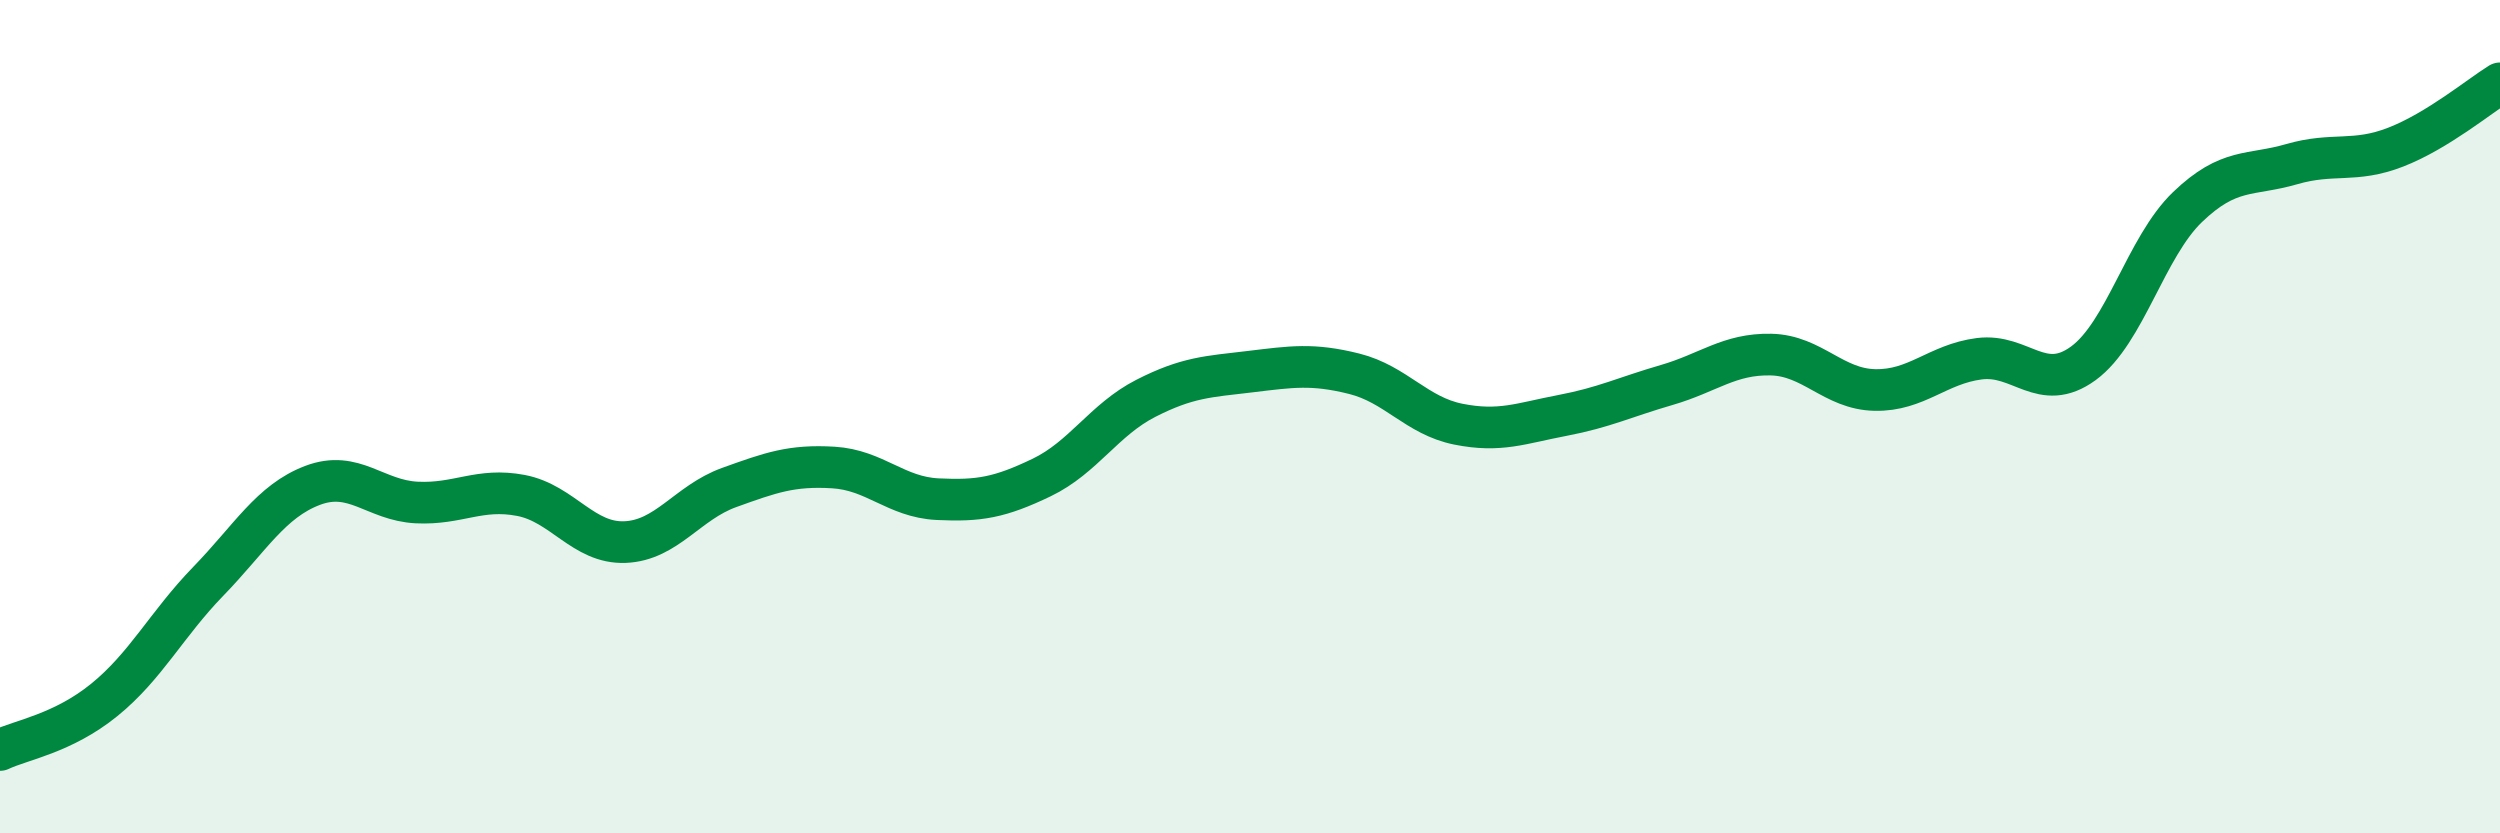 
    <svg width="60" height="20" viewBox="0 0 60 20" xmlns="http://www.w3.org/2000/svg">
      <path
        d="M 0,18 C 0.5,17.76 1.5,17.61 2.5,16.8 C 3.5,15.99 4,14.98 5,13.95 C 6,12.92 6.5,12.03 7.5,11.65 C 8.5,11.27 9,12.01 10,12.06 C 11,12.11 11.5,11.7 12.5,11.89 C 13.5,12.08 14,13.05 15,13.01 C 16,12.97 16.5,12.06 17.5,11.7 C 18.5,11.34 19,11.16 20,11.22 C 21,11.28 21.5,11.93 22.5,11.98 C 23.5,12.03 24,11.94 25,11.46 C 26,10.98 26.5,10.07 27.5,9.56 C 28.5,9.05 29,9.04 30,8.92 C 31,8.8 31.5,8.72 32.5,8.97 C 33.5,9.22 34,9.98 35,10.18 C 36,10.38 36.5,10.16 37.5,9.97 C 38.5,9.78 39,9.53 40,9.24 C 41,8.95 41.5,8.49 42.5,8.51 C 43.5,8.53 44,9.34 45,9.36 C 46,9.38 46.5,8.74 47.5,8.61 C 48.5,8.48 49,9.45 50,8.72 C 51,7.99 51.5,5.93 52.5,4.97 C 53.5,4.01 54,4.23 55,3.94 C 56,3.65 56.5,3.92 57.5,3.53 C 58.5,3.14 59.5,2.31 60,2L60 20L0 20Z"
        fill="#008740"
        opacity="0.1"
        stroke-linecap="round"
        stroke-linejoin="round"
      />
      <path
        d="M 0,18 C 0.5,17.76 1.5,17.61 2.5,16.8 C 3.5,15.99 4,14.98 5,13.95 C 6,12.92 6.5,12.03 7.5,11.65 C 8.5,11.27 9,12.01 10,12.06 C 11,12.11 11.5,11.7 12.5,11.89 C 13.5,12.08 14,13.05 15,13.01 C 16,12.97 16.5,12.06 17.5,11.7 C 18.5,11.34 19,11.16 20,11.22 C 21,11.28 21.5,11.93 22.5,11.98 C 23.5,12.03 24,11.94 25,11.46 C 26,10.98 26.5,10.07 27.5,9.56 C 28.5,9.05 29,9.04 30,8.92 C 31,8.8 31.5,8.72 32.5,8.97 C 33.5,9.22 34,9.98 35,10.18 C 36,10.38 36.5,10.16 37.5,9.97 C 38.5,9.78 39,9.53 40,9.24 C 41,8.95 41.5,8.49 42.5,8.51 C 43.5,8.53 44,9.34 45,9.36 C 46,9.38 46.5,8.74 47.5,8.61 C 48.5,8.48 49,9.45 50,8.72 C 51,7.99 51.5,5.93 52.5,4.97 C 53.5,4.01 54,4.23 55,3.94 C 56,3.65 56.5,3.92 57.5,3.53 C 58.5,3.14 59.5,2.31 60,2"
        stroke="#008740"
        stroke-width="1"
        fill="none"
        stroke-linecap="round"
        stroke-linejoin="round"
      />
    </svg>
  